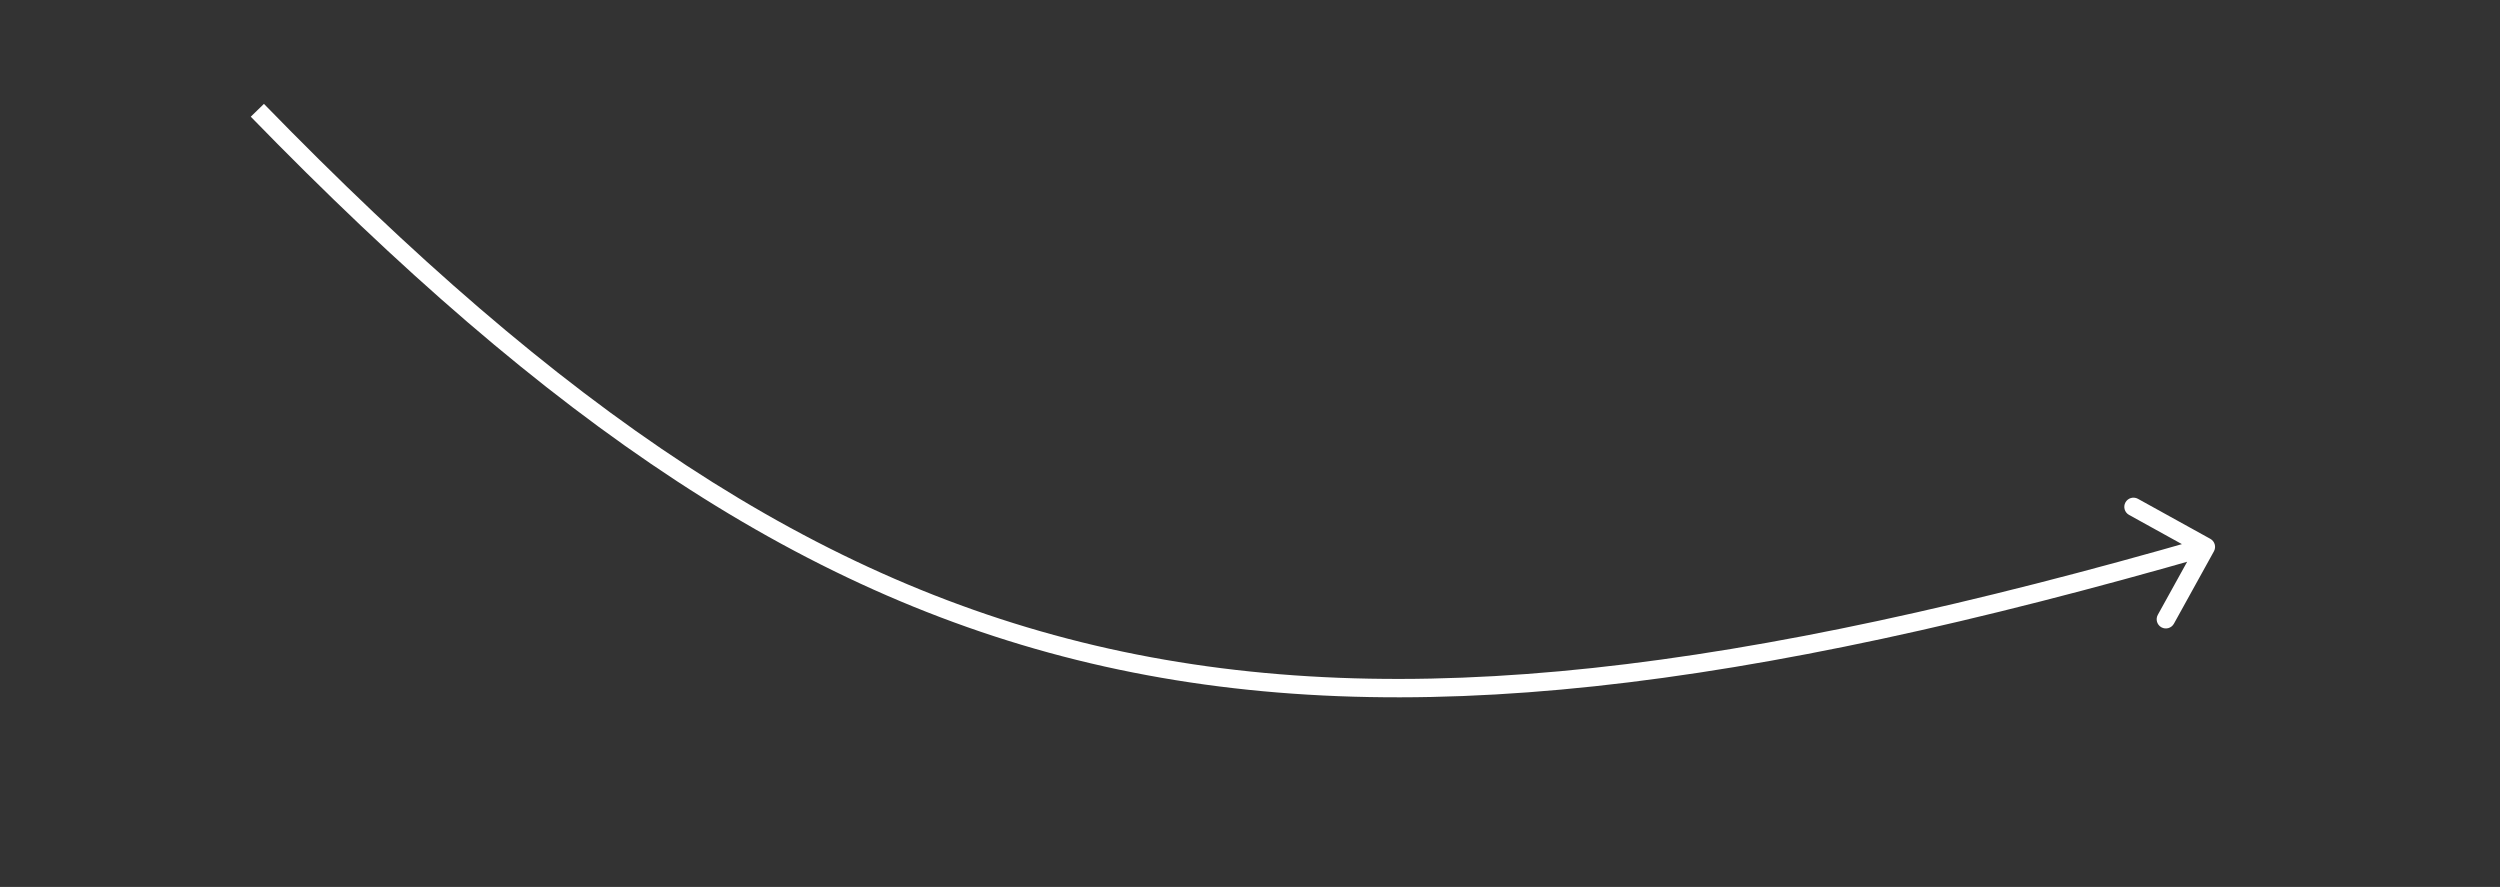 <?xml version="1.0" encoding="UTF-8"?> <svg xmlns="http://www.w3.org/2000/svg" width="544" height="193" viewBox="0 0 544 193" fill="none"><rect x="0" y="0" width="544" height="193" fill="#333333" stroke="none"/><path d="M481.75 119.968C482.285 119.001 481.934 117.784 480.968 117.25L465.215 108.541C464.248 108.006 463.031 108.357 462.497 109.323C461.962 110.29 462.313 111.507 463.279 112.041L477.282 119.783L469.541 133.785C469.006 134.752 469.357 135.969 470.323 136.503C471.29 137.038 472.507 136.687 473.041 135.721L481.75 119.968ZM56 24L54.567 25.395C119.315 91.927 175.217 130.511 240.394 145.042C305.523 159.562 379.606 149.99 480.553 120.922L480 119L479.447 117.078C378.679 146.095 305.391 155.434 241.264 141.138C177.184 126.852 121.944 88.894 57.433 22.605L56 24Z" fill="white"></path></svg> 